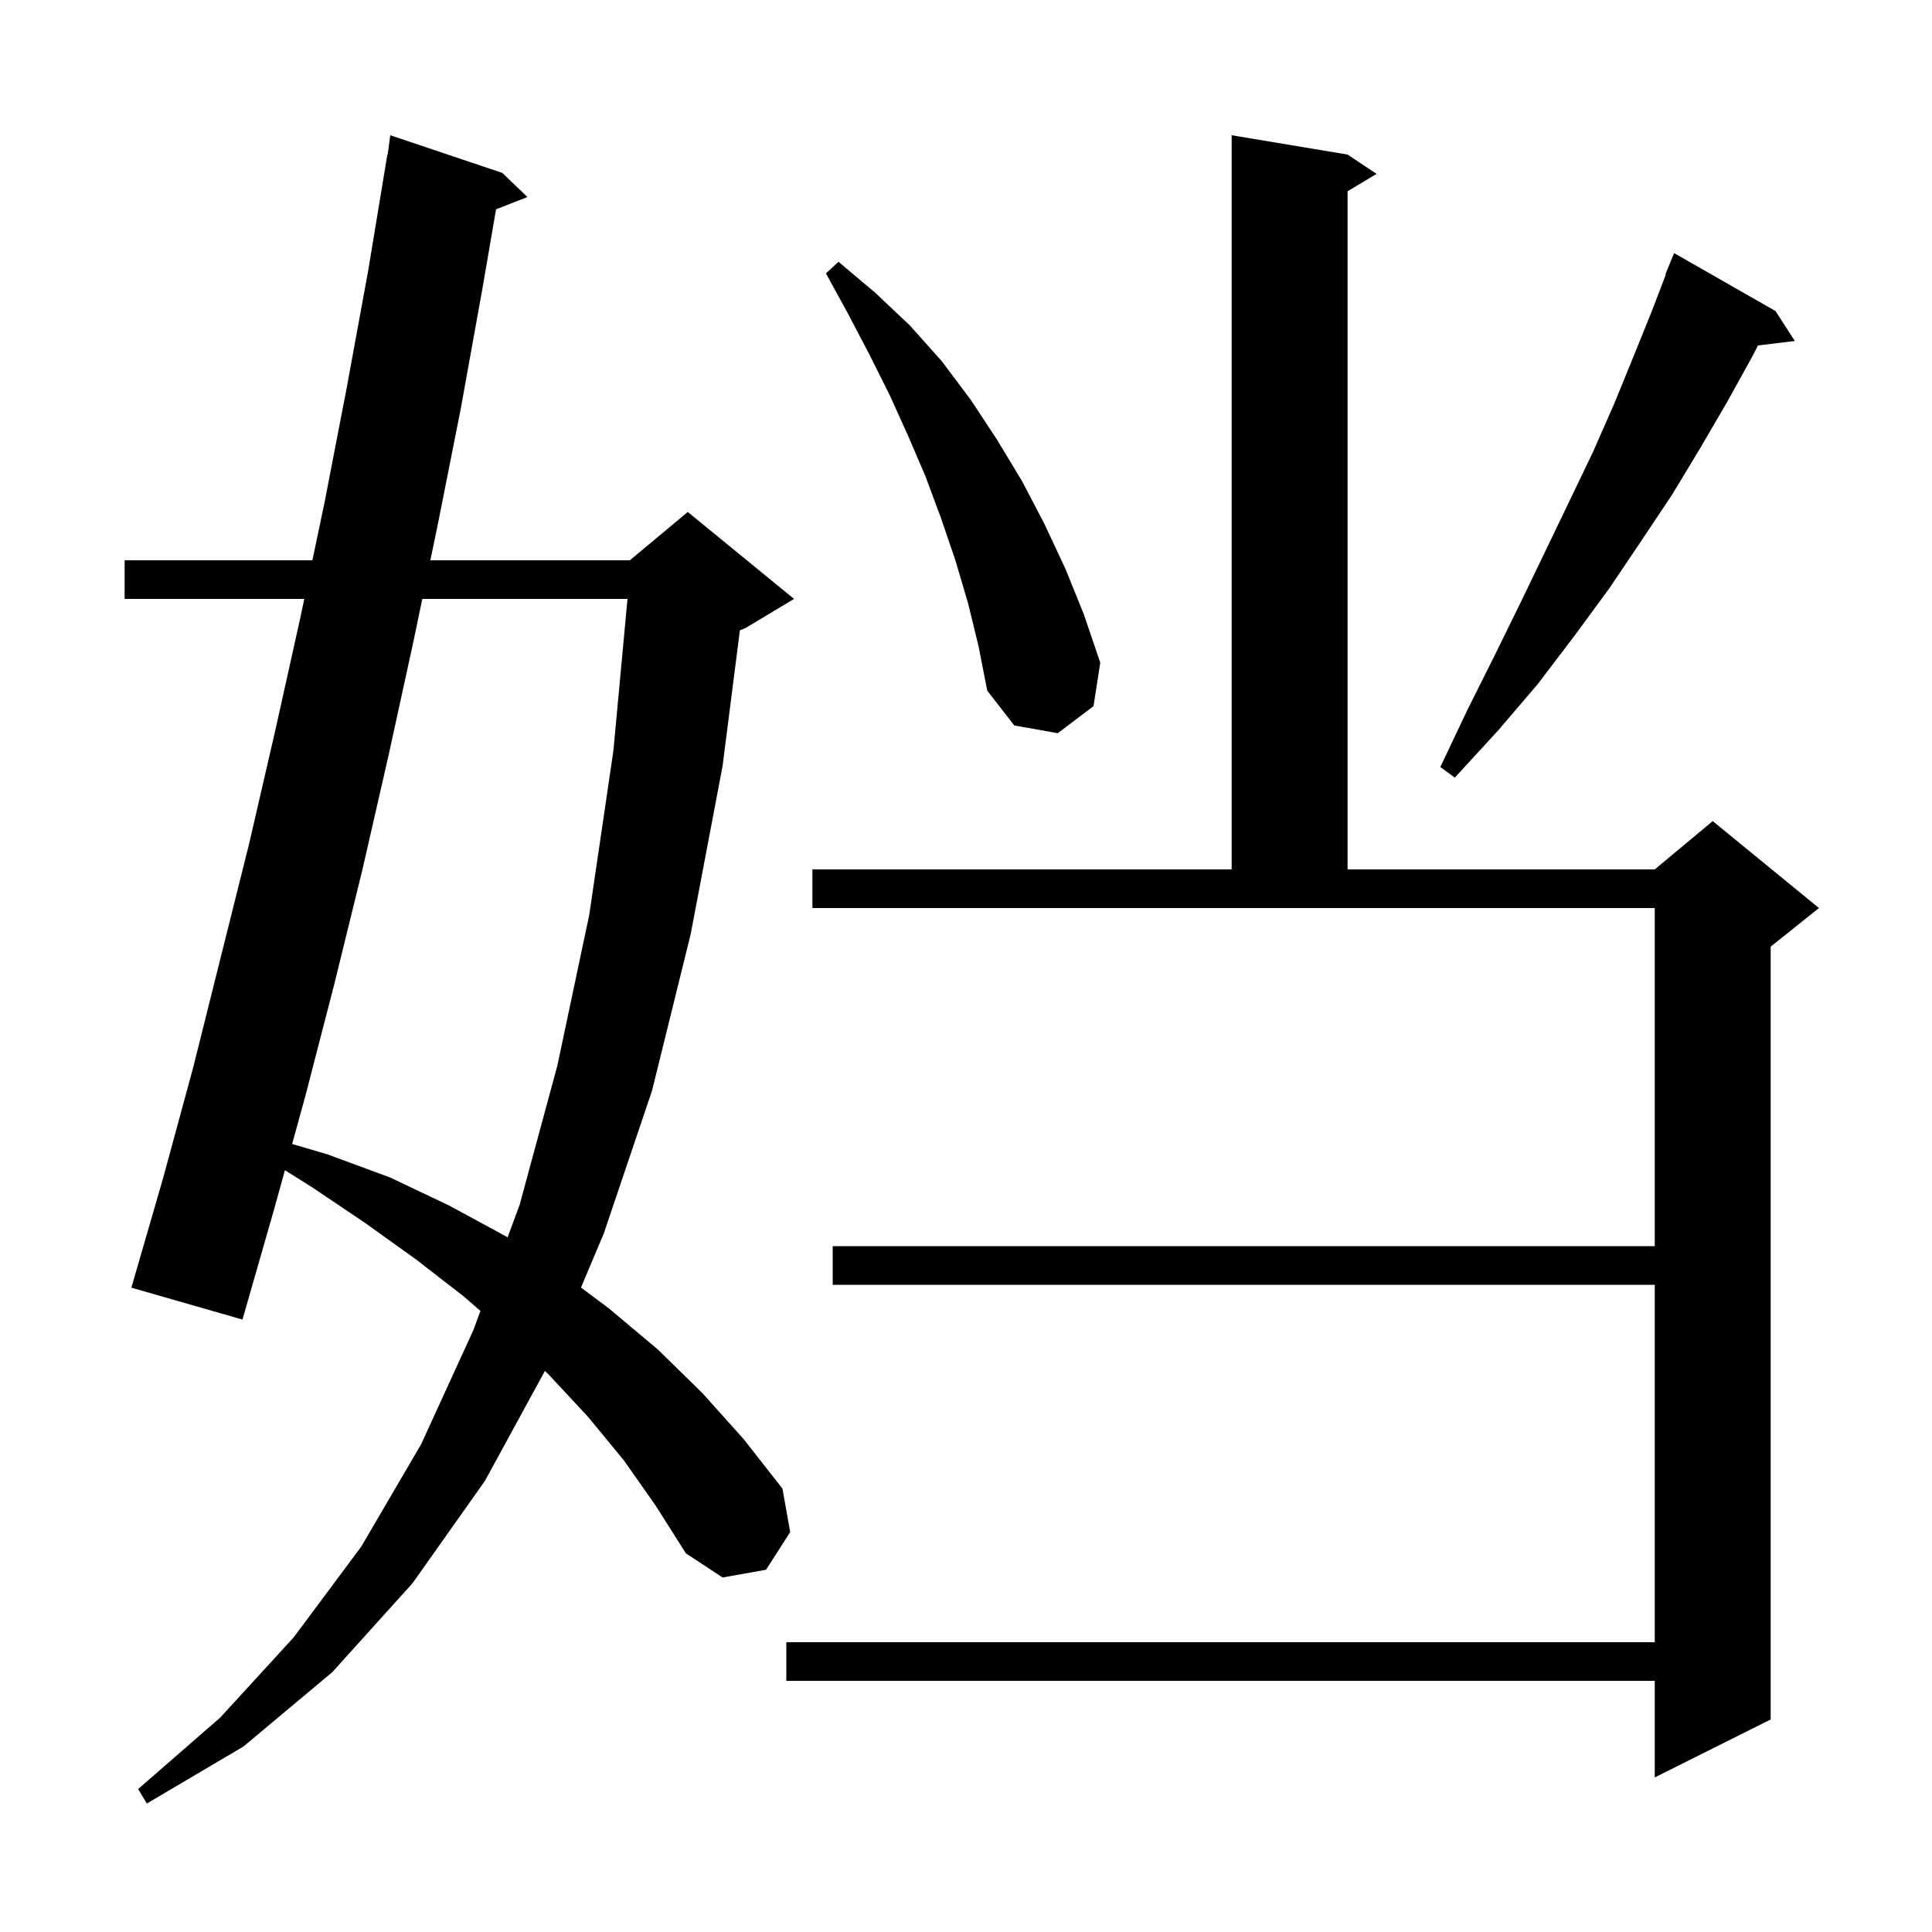 <svg xmlns="http://www.w3.org/2000/svg" xmlns:xlink="http://www.w3.org/1999/xlink" version="1.1" baseProfile="full" viewBox="0 0 200 200" width="200" height="200"><g fill="currentColor"><path d="M 64.6 151.2 L 60.9 146.7 L 56.9 142.4 L 56.408 141.919 L 50.2 153.3 L 42.7 163.9 L 34.4 173.1 L 25.2 180.8 L 15.2 186.7 L 14.3 185.2 L 22.8 177.8 L 30.4 169.5 L 37.4 160.1 L 43.6 149.5 L 49.0 137.7 L 49.735 135.709 L 48.0 134.2 L 43.1 130.4 L 37.8 126.6 L 32.3 122.9 L 29.493 121.139 L 28.4 125.1 L 25.1 136.6 L 13.6 133.3 L 16.9 121.9 L 20.0 110.5 L 25.8 87.3 L 28.5 75.6 L 31.1 63.9 L 31.499 62.0 L 12.9 62.0 L 12.9 58.0 L 32.339 58.0 L 33.6 52.0 L 35.9 40.1 L 38.1 28.1 L 40.1 16.0 L 40.133 16.005 L 40.4 14.0 L 52.0 17.9 L 54.6 20.4 L 51.352 21.663 L 49.9 30.1 L 47.7 42.3 L 45.3 54.4 L 44.55 58.0 L 65.2 58.0 L 71.2 53.0 L 82.2 62.0 L 77.2 65.0 L 76.593 65.253 L 74.8 79.3 L 71.5 96.7 L 67.5 112.9 L 62.5 127.7 L 60.143 133.282 L 63.1 135.5 L 68.1 139.7 L 72.7 144.2 L 77.0 149.0 L 81.0 154.1 L 81.8 158.6 L 79.3 162.5 L 74.8 163.3 L 71.0 160.8 L 67.9 155.9 Z M 84.1 90.0 L 127.5 90.0 L 127.5 14.0 L 139.5 16.0 L 142.5 18.0 L 139.5 19.8 L 139.5 90.0 L 171.3 90.0 L 177.3 85.0 L 188.3 94.0 L 183.3 98.0 L 183.3 178.0 L 171.3 184.0 L 171.3 174.0 L 81.4 174.0 L 81.4 170.0 L 171.3 170.0 L 171.3 133.0 L 86.2 133.0 L 86.2 129.0 L 171.3 129.0 L 171.3 94.0 L 84.1 94.0 Z M 43.717 62.0 L 42.8 66.4 L 40.2 78.3 L 37.5 90.1 L 34.6 101.9 L 31.6 113.5 L 30.242 118.424 L 33.9 119.5 L 40.4 121.9 L 46.5 124.8 L 52.4 128.0 L 52.546 128.096 L 53.8 124.7 L 57.7 110.3 L 61.0 94.7 L 63.5 77.7 L 64.958 62.0 Z M 183.8 32.2 L 185.8 35.3 L 181.982 35.761 L 181.4 36.9 L 178.8 41.6 L 176.0 46.4 L 173.1 51.2 L 169.9 56.0 L 166.6 60.9 L 163.0 65.8 L 159.2 70.8 L 155.1 75.6 L 150.6 80.5 L 149.1 79.4 L 151.9 73.5 L 154.7 67.9 L 157.4 62.4 L 160.0 57.0 L 162.5 51.8 L 164.9 46.8 L 167.1 41.8 L 169.1 36.9 L 171.0 32.2 L 172.449 28.416 L 172.4 28.4 L 173.3 26.2 Z M 100.2 62.4 L 98.9 58.0 L 97.4 53.6 L 95.8 49.3 L 94.0 45.1 L 92.1 40.9 L 90.0 36.7 L 87.8 32.5 L 85.5 28.3 L 86.8 27.1 L 90.6 30.3 L 94.2 33.7 L 97.5 37.4 L 100.5 41.4 L 103.2 45.5 L 105.8 49.8 L 108.1 54.2 L 110.3 58.9 L 112.2 63.6 L 113.9 68.6 L 113.2 73.1 L 109.5 75.9 L 105.0 75.1 L 102.2 71.5 L 101.3 66.9 Z "/></g></svg>